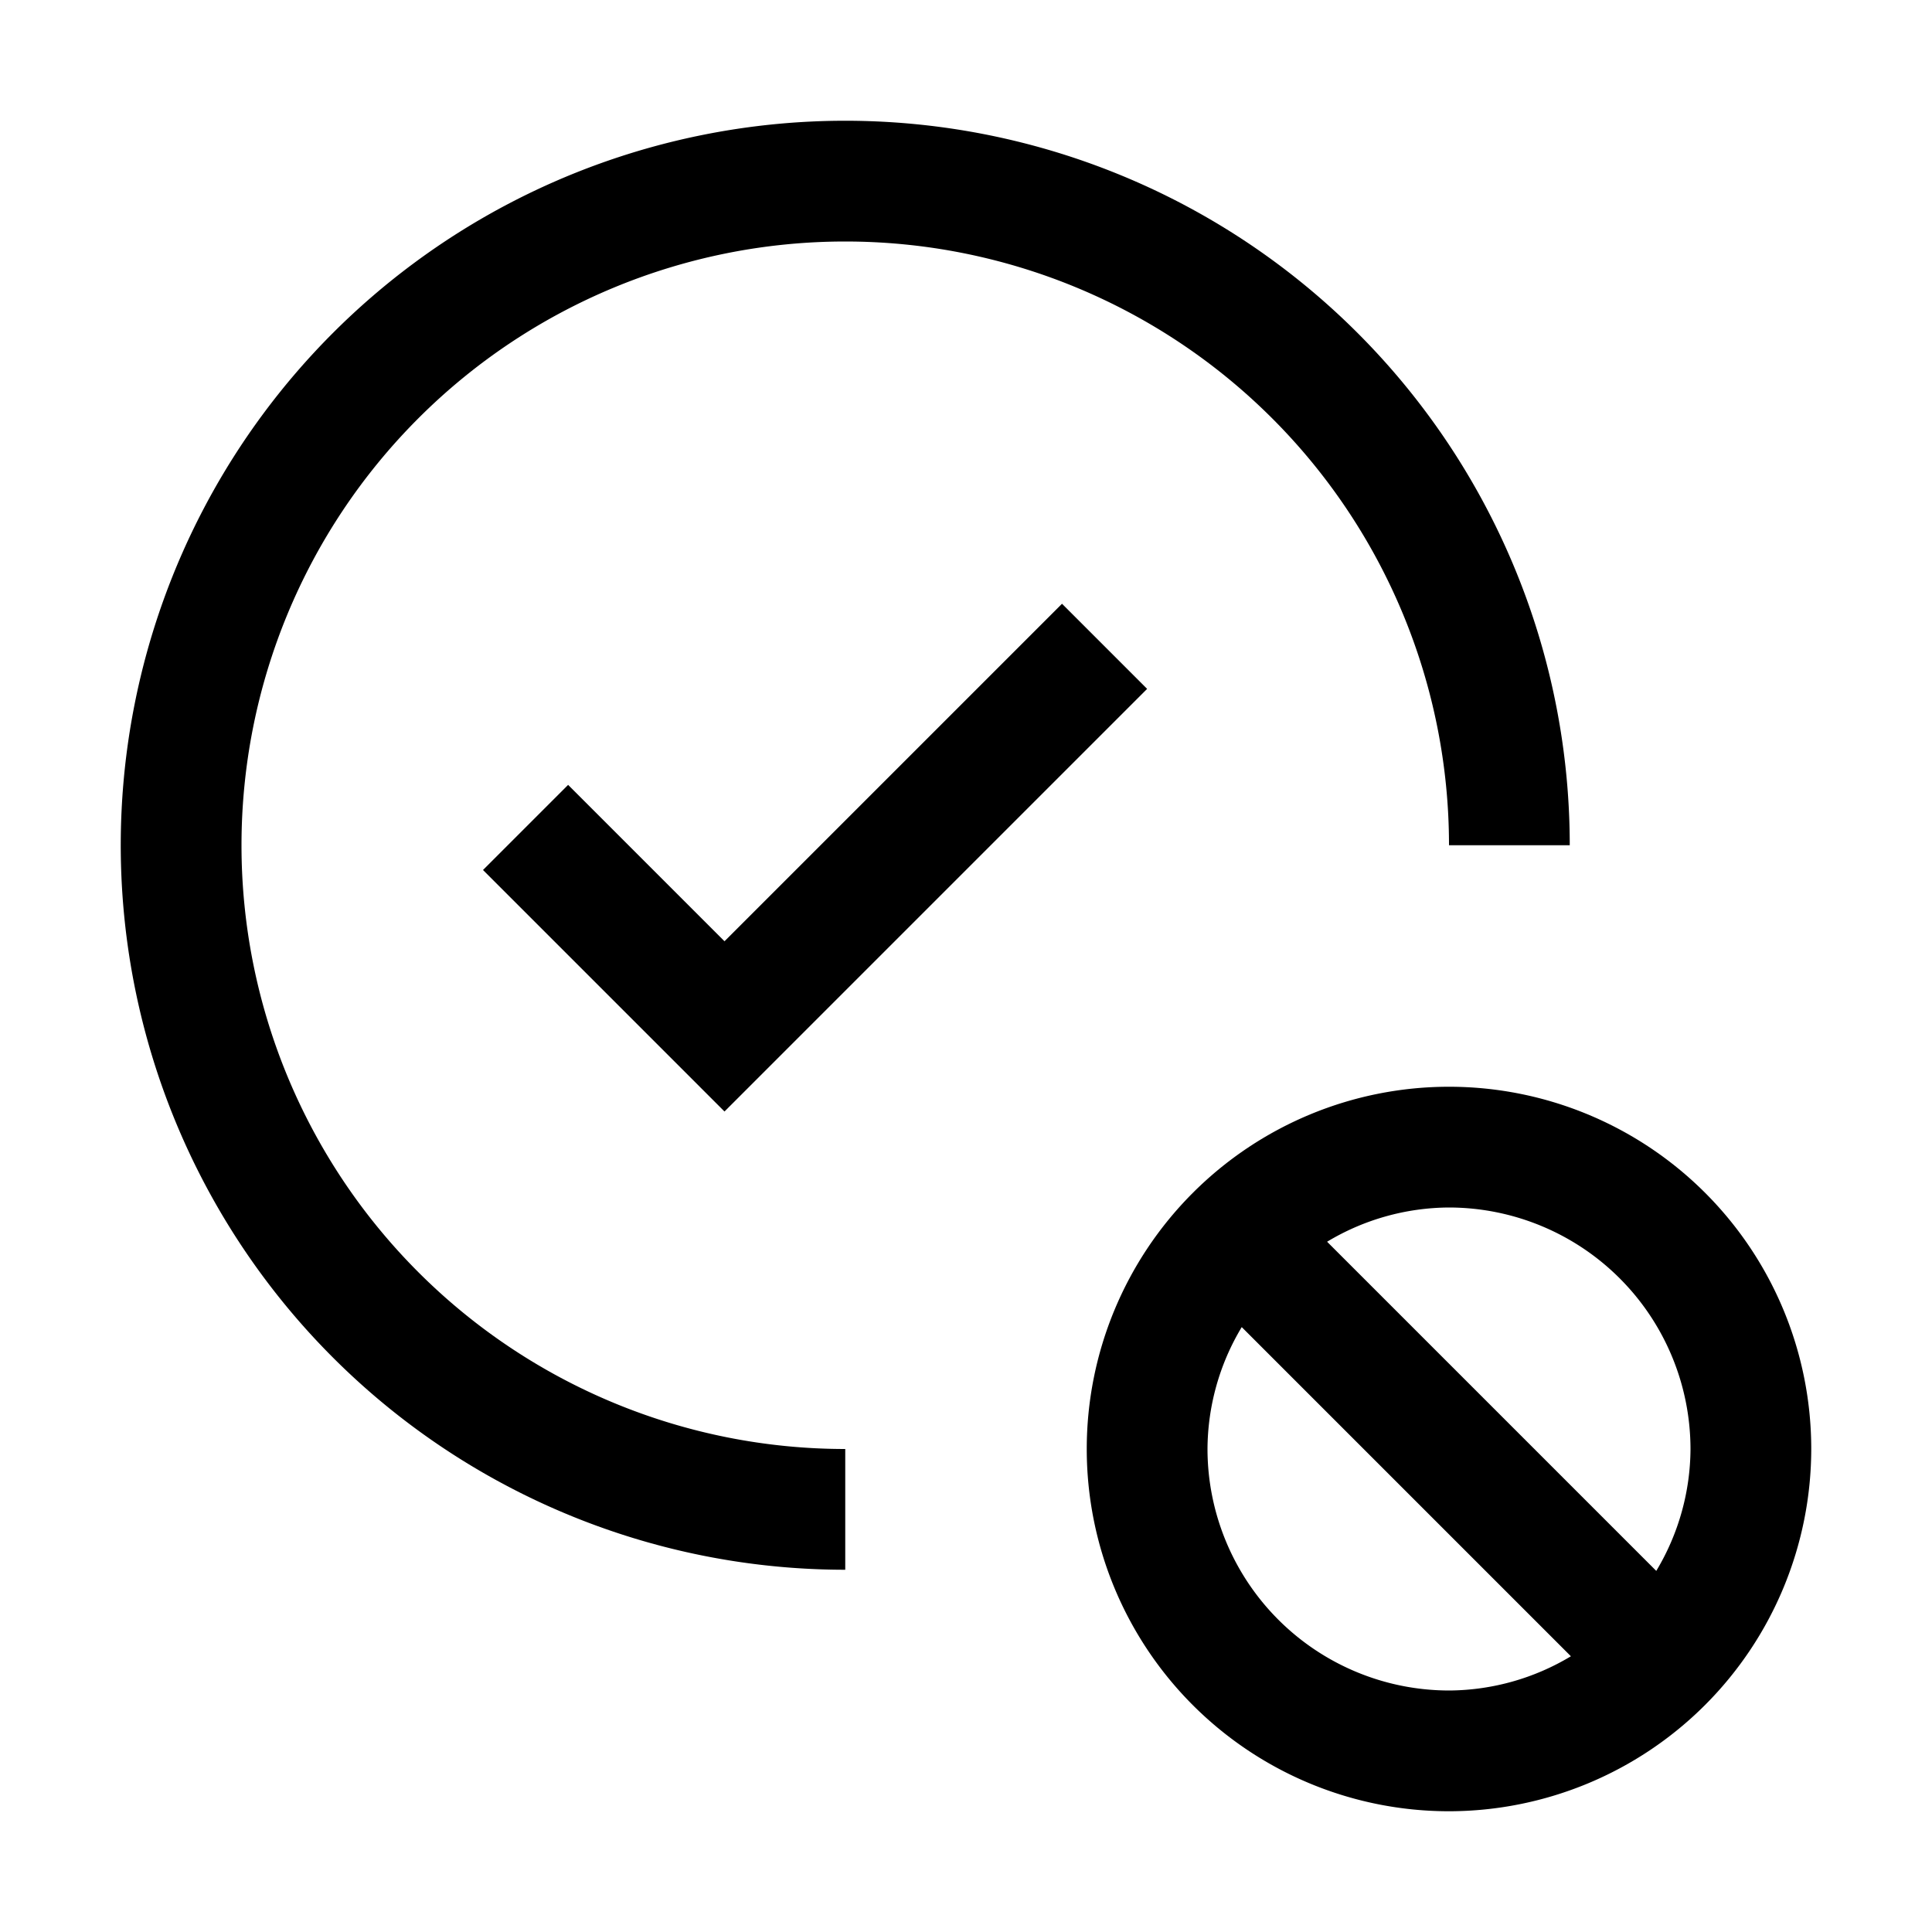 <?xml version="1.0" encoding="utf-8"?>
<!-- Generator: www.svgicons.com -->
<svg xmlns="http://www.w3.org/2000/svg" width="800" height="800" viewBox="0 0 32 32">
<path fill="currentColor" d="M14 24a10 10 0 1 1 10-10h2a12 12 0 1 0-12 12Z"/><path fill="currentColor" d="M12 15.59L9.41 13L8 14.41l4 4l7-7L17.59 10zM30 24a6 6 0 1 0-6 6a6.007 6.007 0 0 0 6-6m-2 0a3.952 3.952 0 0 1-.567 2.019l-5.452-5.452A3.953 3.953 0 0 1 24 20a4.005 4.005 0 0 1 4 4m-8 0a3.952 3.952 0 0 1 .567-2.019l5.452 5.452A3.953 3.953 0 0 1 24 28a4.005 4.005 0 0 1-4-4"/>
</svg>